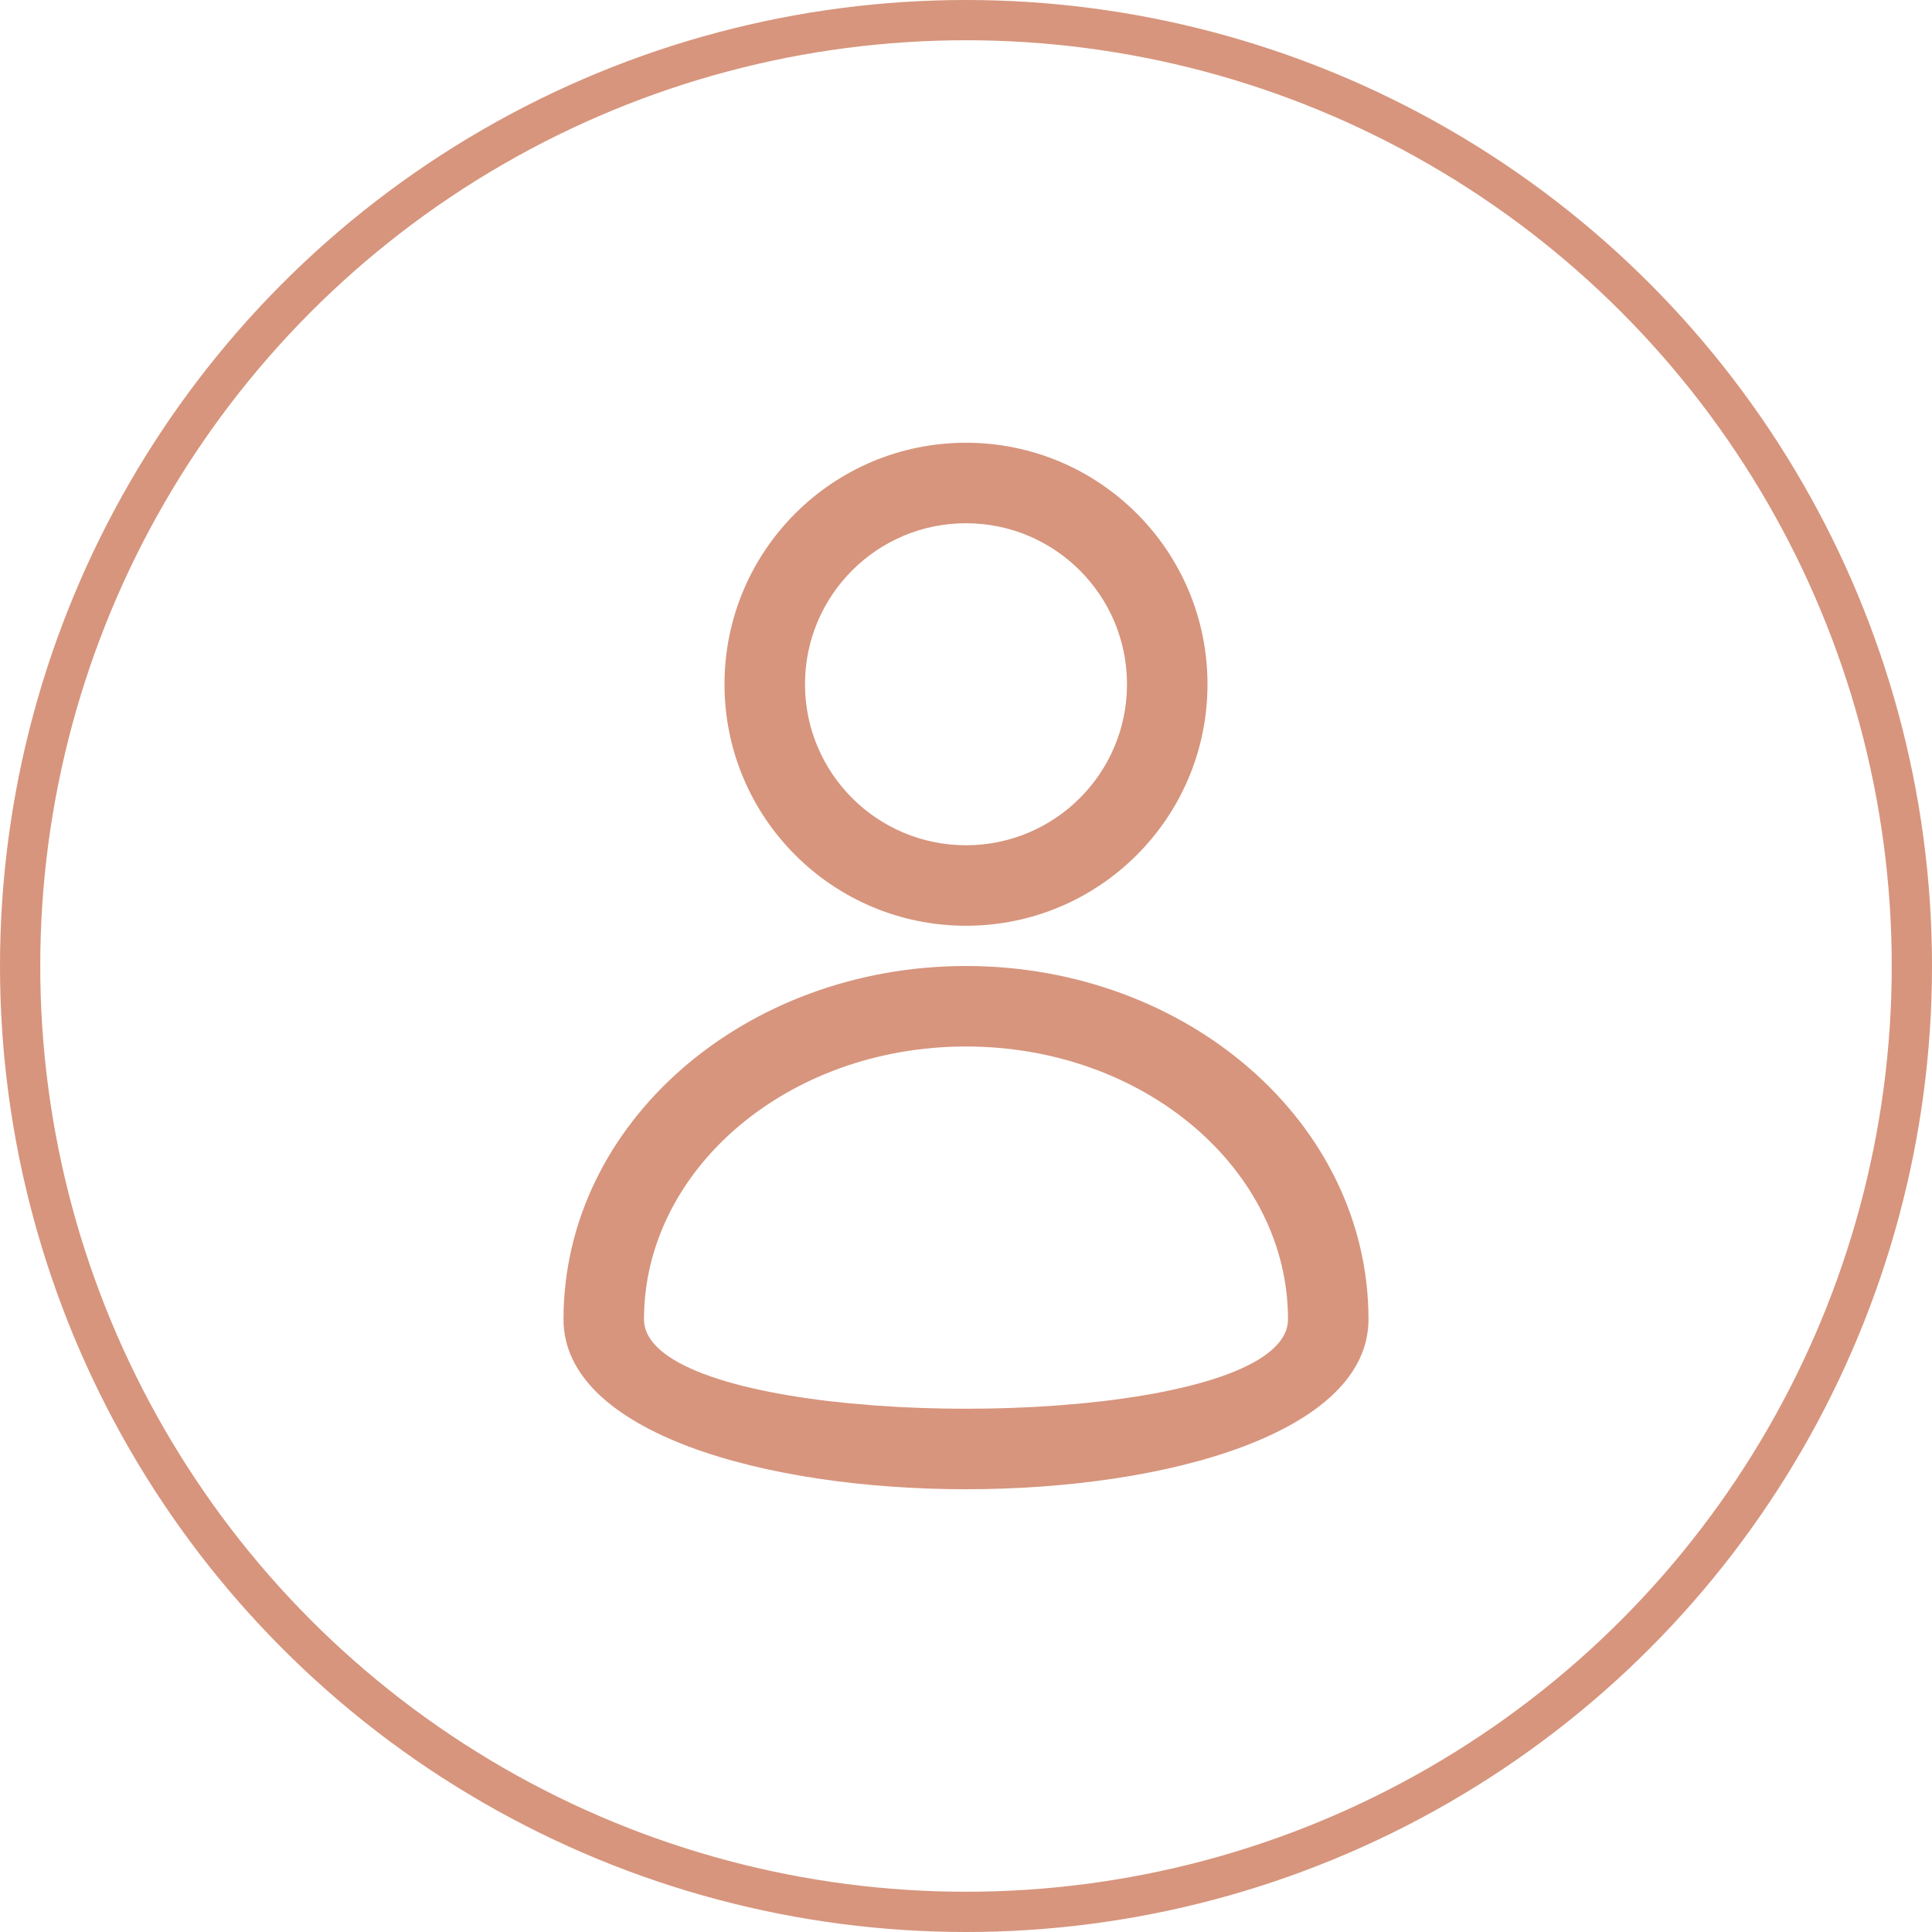 <svg xmlns="http://www.w3.org/2000/svg" width="48" height="48" viewBox="0 0 48 48" fill="none"><circle cx="24" cy="24" r="23.5" stroke="#D7957D"></circle><path d="M24 24C18.507 24 14 27.895 14 32.778C14 38.407 34 38.407 34 32.778C34 27.895 29.493 24 24 24ZM24 26C28.448 26 32 29.07 32 32.778C32 33.895 29.728 34.59 26.897 34.865L26.234 34.921C24.78 35.026 23.22 35.026 21.766 34.921L21.103 34.865C18.272 34.59 16 33.895 16 32.778C16 29.07 19.552 26 24 26Z" fill="#D7957D"></path><path d="M24 11C20.686 11 18 13.686 18 17C18 20.314 20.686 23 24 23C27.314 23 30 20.314 30 17C30 13.686 27.314 11 24 11ZM24 13C26.209 13 28 14.791 28 17C28 19.209 26.209 21 24 21C21.791 21 20 19.209 20 17C20 14.791 21.791 13 24 13Z" fill="#D7957D"></path></svg>